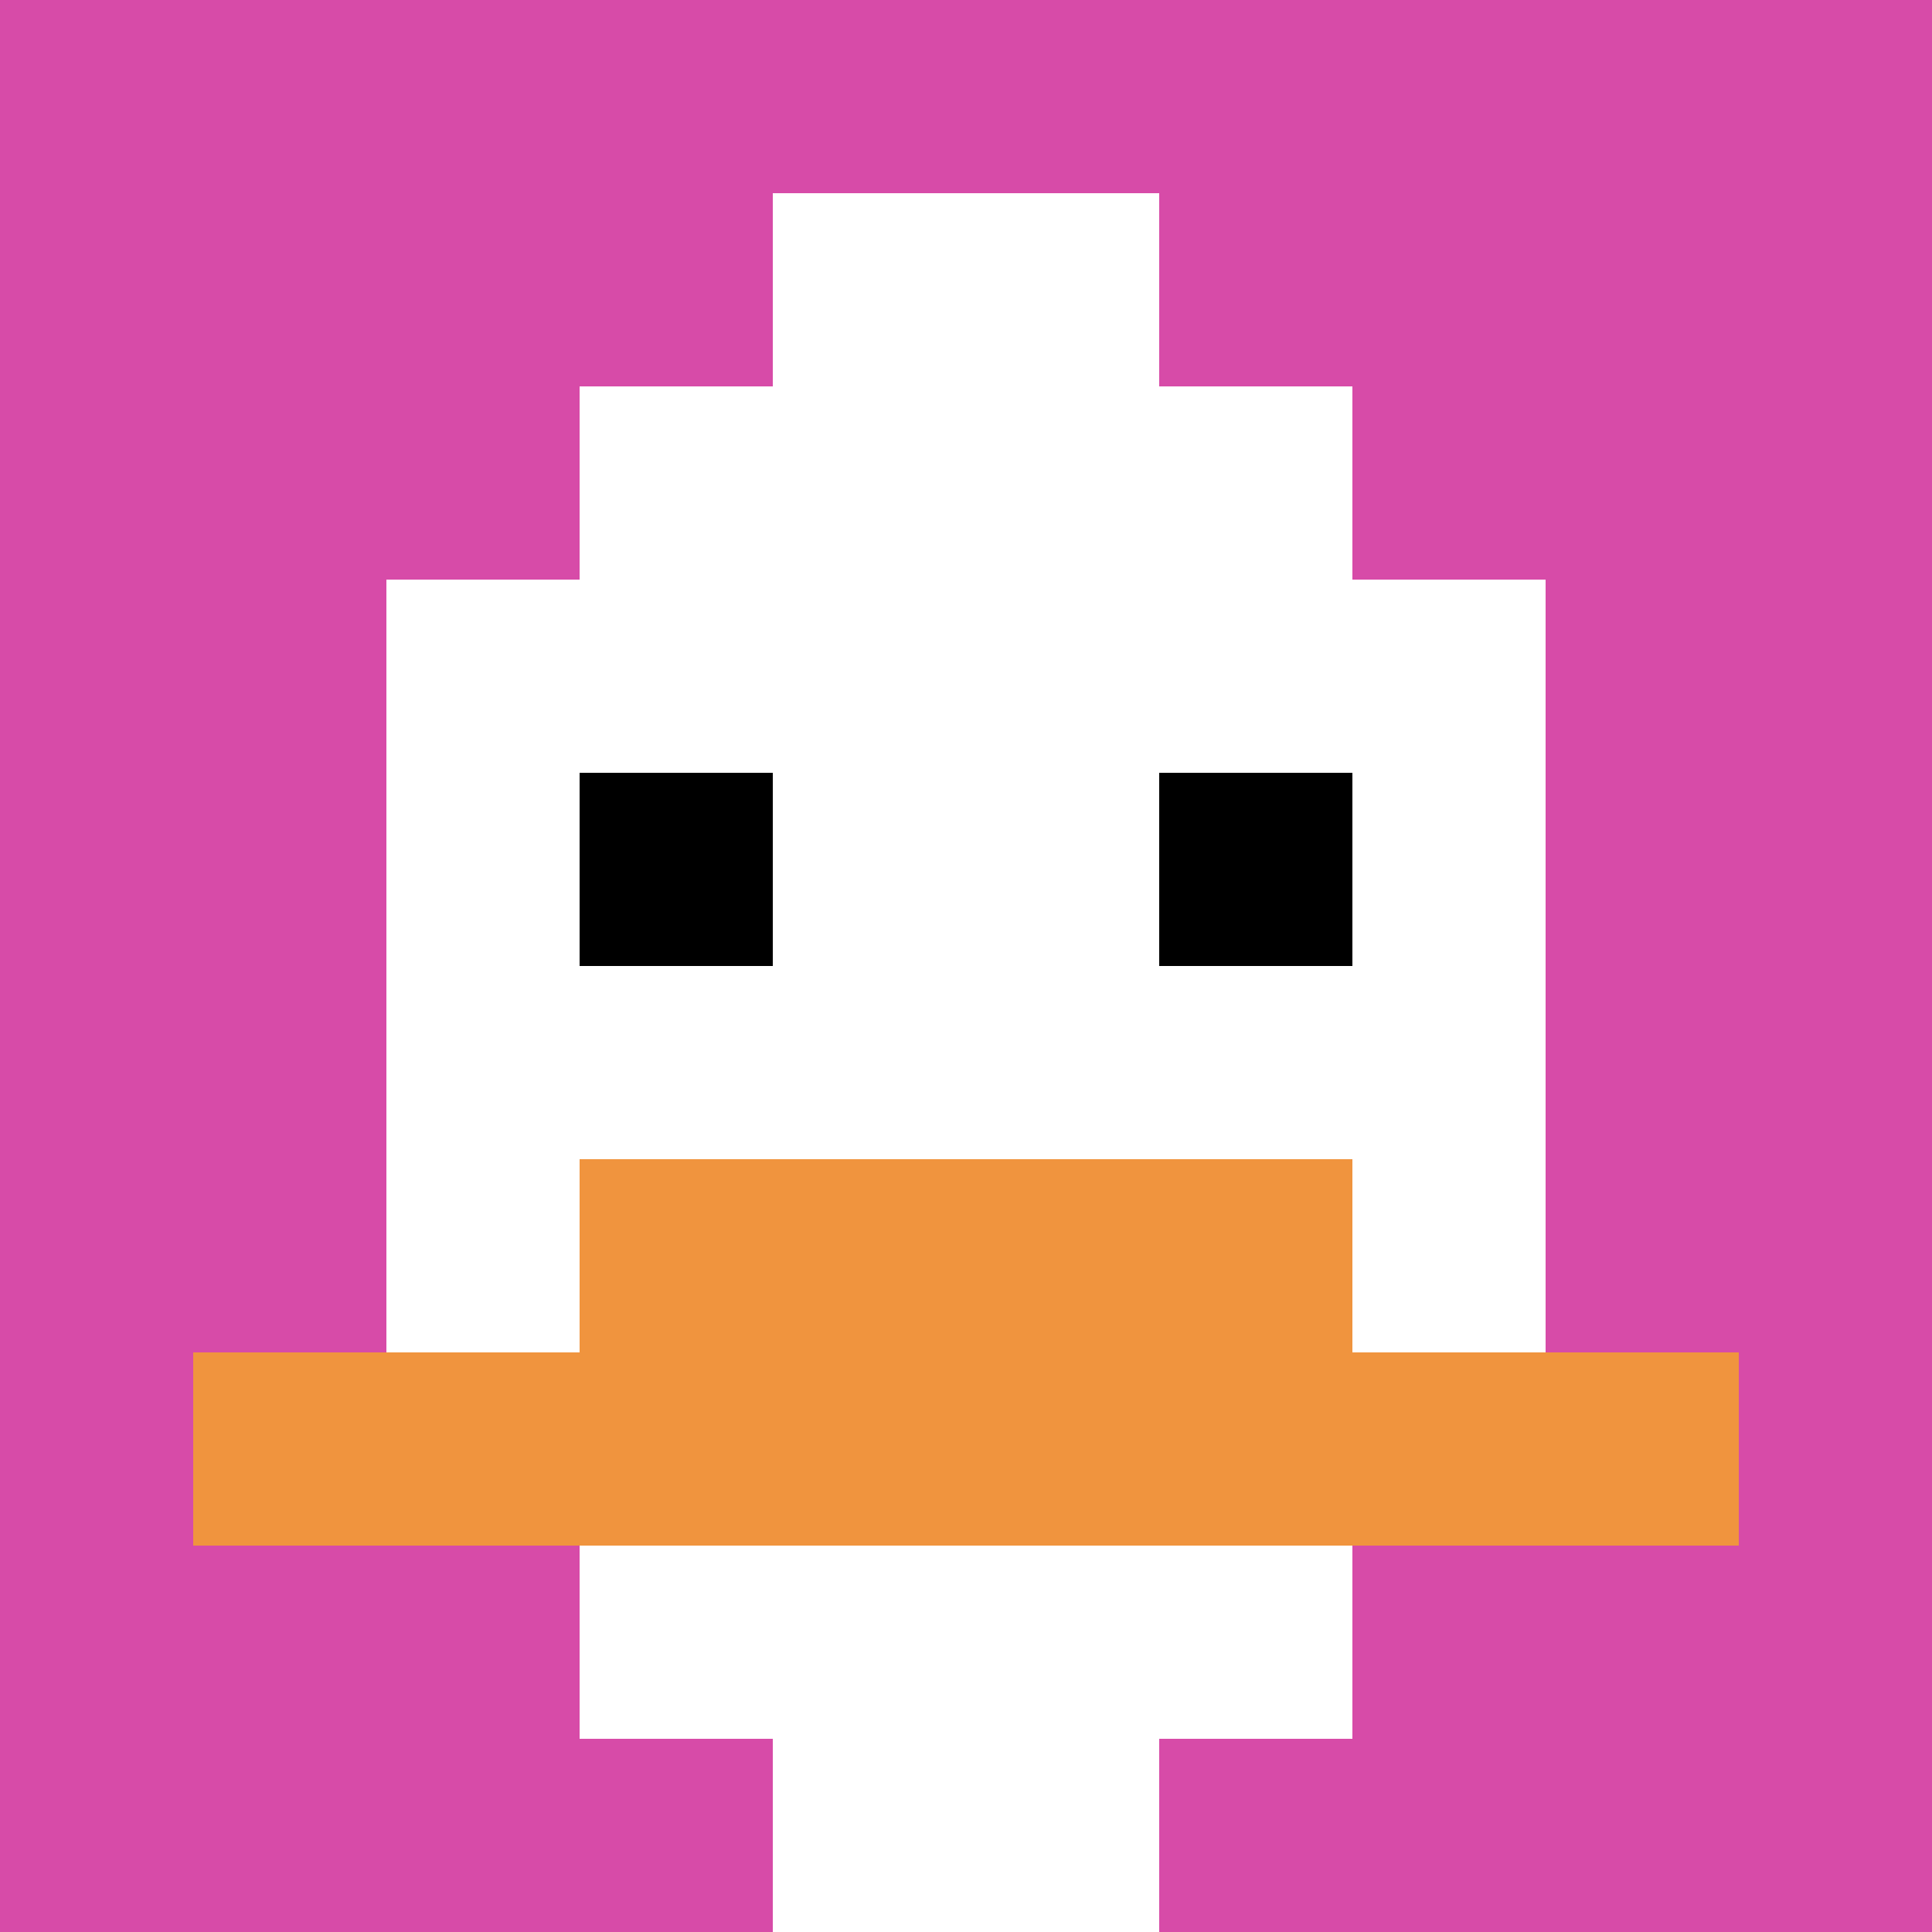 <svg xmlns="http://www.w3.org/2000/svg" version="1.1" width="860" height="860"><title>'goose-pfp-3556' by Dmitri Cherniak</title><desc>seed=3556
backgroundColor=#ffffff
padding=20
innerPadding=0
timeout=500
dimension=1
border=false
Save=function(){return n.handleSave()}
frame=14

Rendered at Sun Sep 15 2024 17:20:27 GMT+0100 (British Summer Time)
Generated in &lt;1ms
</desc><defs></defs><rect width="100%" height="100%" fill="#ffffff"></rect><g><g id="0-0"><rect x="0" y="0" height="860" width="860" fill="#D74BA8"></rect><g><rect id="0-0-3-2-4-7" x="258" y="172" width="344" height="602" fill="#ffffff"></rect><rect id="0-0-2-3-6-5" x="172" y="258" width="516" height="430" fill="#ffffff"></rect><rect id="0-0-4-8-2-2" x="344" y="688" width="172" height="172" fill="#ffffff"></rect><rect id="0-0-1-7-8-1" x="86" y="602" width="688" height="86" fill="#F0943E"></rect><rect id="0-0-3-6-4-2" x="258" y="516" width="344" height="172" fill="#F0943E"></rect><rect id="0-0-3-4-1-1" x="258" y="344" width="86" height="86" fill="#000000"></rect><rect id="0-0-6-4-1-1" x="516" y="344" width="86" height="86" fill="#000000"></rect><rect id="0-0-4-1-2-2" x="344" y="86" width="172" height="172" fill="#ffffff"></rect></g><rect x="0" y="0" stroke="white" stroke-width="0" height="860" width="860" fill="none"></rect></g></g></svg>